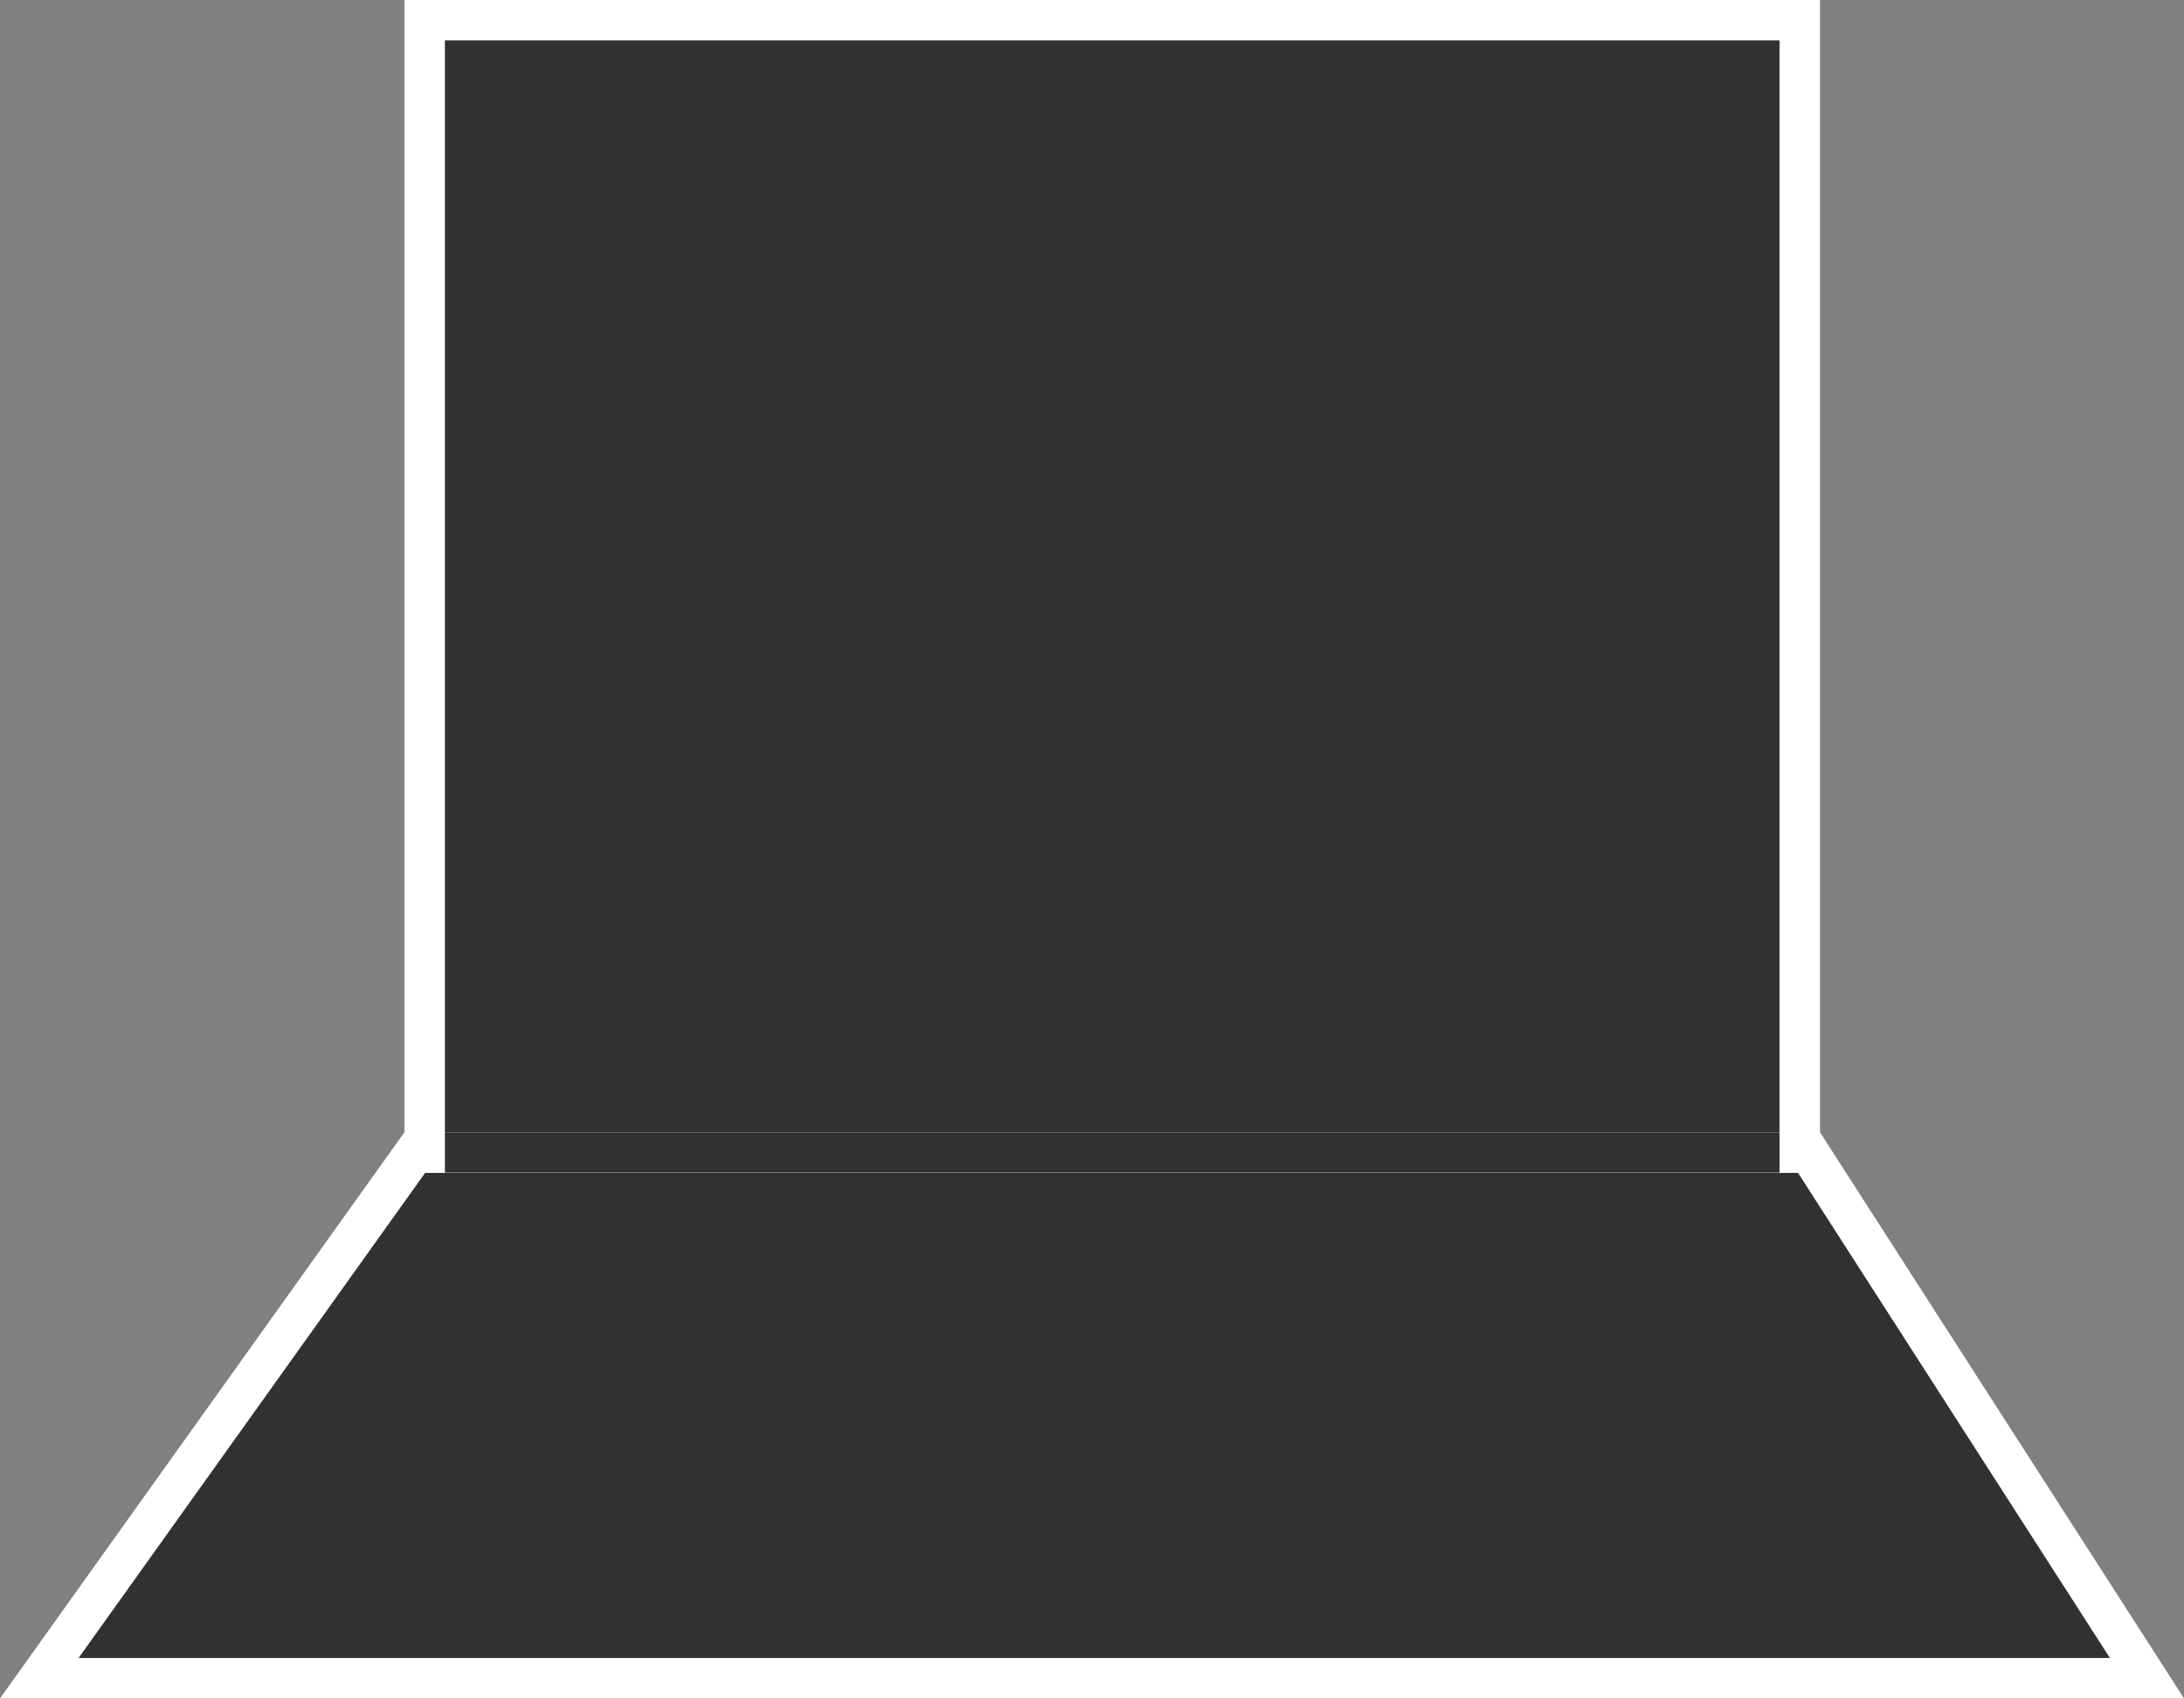 <svg width="54" height="42" viewBox="0 0 54 42" fill="none" xmlns="http://www.w3.org/2000/svg">
<rect x="0" y="0" width="54" height="42" fill="#808080" stroke="none"/>
<path d="M0.972 41.5L10.257 28.5H44.727L53.084 41.5H0.972Z" fill="#313131" stroke="white"/>
<path d="M10.5 0.5H44.5V28.5H10.5V0.5Z" fill="#313131" stroke="white"/>
<rect x="11" y="28" width="33" height="1" fill="#313131"/>
</svg>
